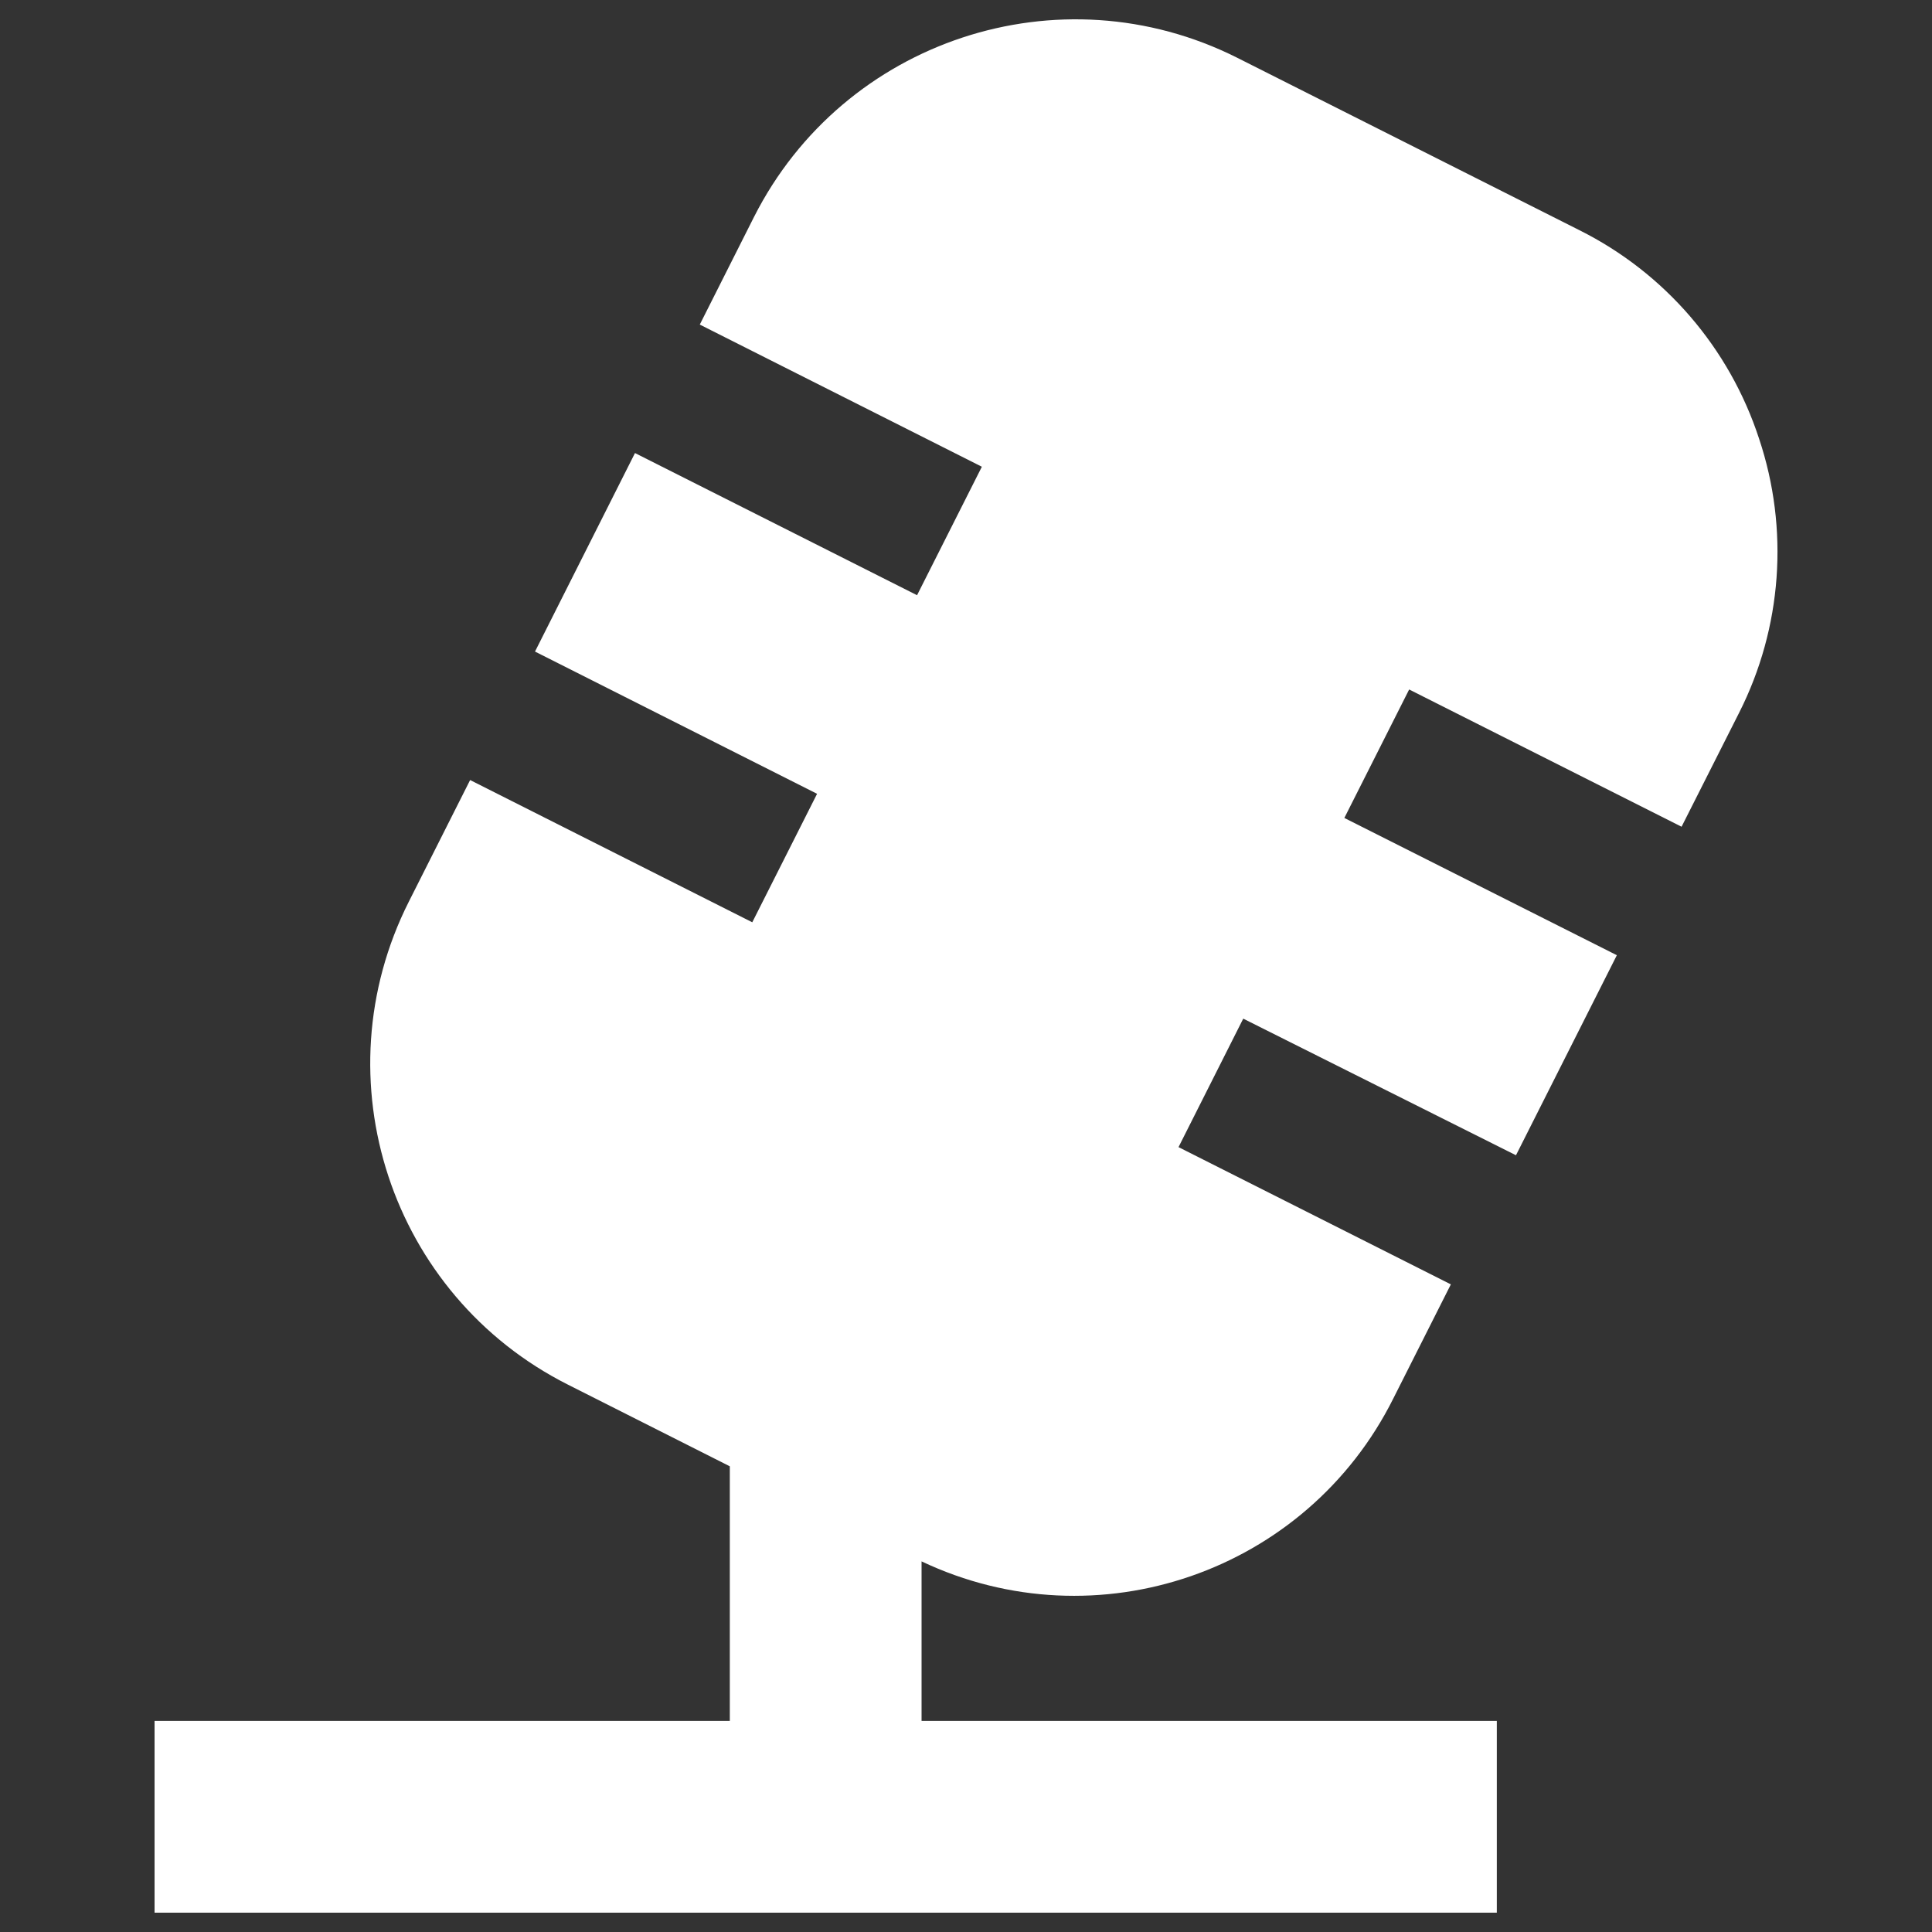 <svg xmlns="http://www.w3.org/2000/svg" viewBox="0 0 24 24" height="24" width="24">
	<rect x="0" y="0" width="24" height="24" fill="#333333" stroke="none"/>
	<path d="M21.852 5.45C21.484 4.323 20.681 3.39 19.621 2.86L15.366 0.716C13.163 -0.389 10.481 0.495 9.367 2.694L8.693 4.032L12.197 5.798L11.392 7.394L7.888 5.628L6.646 8.094L10.15 9.861L9.345 11.457L5.84 9.69L5.078 11.202C3.968 13.405 4.853 16.091 7.056 17.201L9.066 18.215V21.378H1.92V23.76H18.594V21.378H11.448V19.396C13.627 20.429 16.232 19.529 17.309 17.371L18.023 15.955L14.64 14.25L15.444 12.654L18.832 14.351L20.085 11.866L16.7 10.161L17.505 8.565L20.889 10.27L21.604 8.854C22.138 7.798 22.227 6.572 21.852 5.45Z" fill="#FFF" stroke-width="1"></path>
</svg>